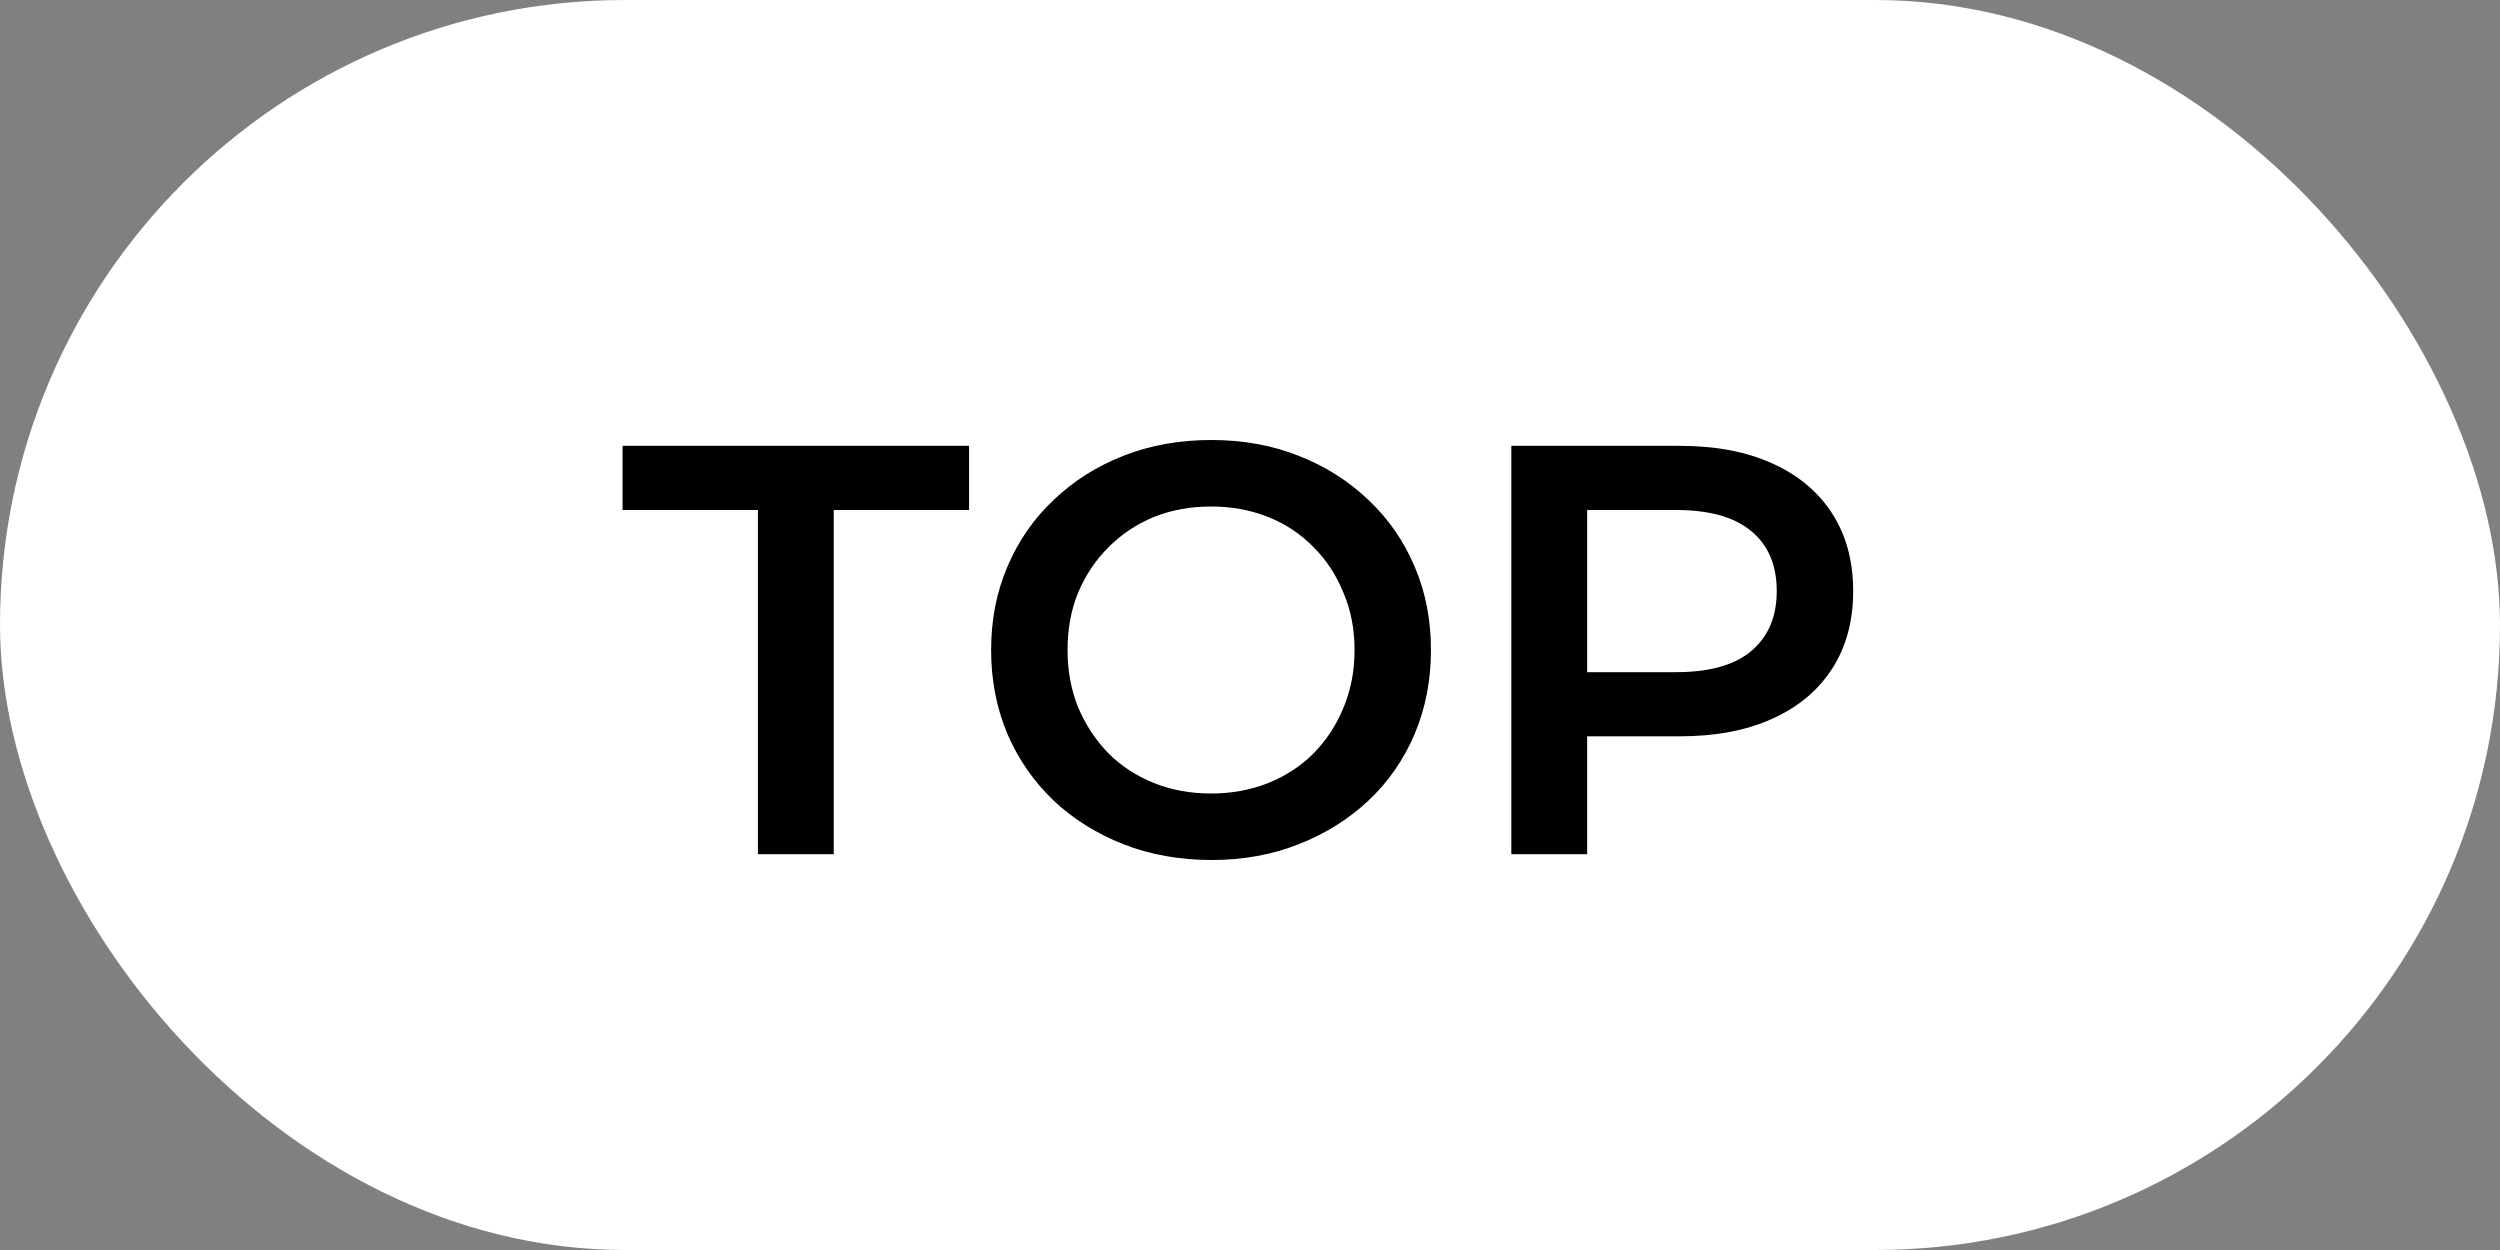 <?xml version="1.0" encoding="UTF-8"?> <svg xmlns="http://www.w3.org/2000/svg" width="60" height="30" viewBox="0 0 60 30" fill="none"><rect x="0" y="0" width="60" height="30" fill="#808080" stroke="none"/><rect width="60" height="30" rx="15" fill="white"></rect><path d="M18.19 20.5V12.24H14.942V10.7H23.258V12.24H20.01V20.5H18.19ZM29.079 20.64C28.314 20.64 27.609 20.514 26.965 20.262C26.321 20.01 25.761 19.66 25.285 19.212C24.809 18.755 24.44 18.223 24.179 17.616C23.918 17 23.787 16.328 23.787 15.6C23.787 14.872 23.918 14.205 24.179 13.598C24.44 12.982 24.809 12.45 25.285 12.002C25.761 11.545 26.321 11.19 26.965 10.938C27.609 10.686 28.309 10.56 29.065 10.56C29.83 10.56 30.53 10.686 31.165 10.938C31.809 11.19 32.369 11.545 32.845 12.002C33.321 12.45 33.69 12.982 33.951 13.598C34.212 14.205 34.343 14.872 34.343 15.6C34.343 16.328 34.212 17 33.951 17.616C33.69 18.232 33.321 18.764 32.845 19.212C32.369 19.66 31.809 20.01 31.165 20.262C30.53 20.514 29.835 20.64 29.079 20.64ZM29.065 19.044C29.56 19.044 30.017 18.96 30.437 18.792C30.857 18.624 31.221 18.386 31.529 18.078C31.837 17.761 32.075 17.397 32.243 16.986C32.42 16.566 32.509 16.104 32.509 15.6C32.509 15.096 32.42 14.639 32.243 14.228C32.075 13.808 31.837 13.444 31.529 13.136C31.221 12.819 30.857 12.576 30.437 12.408C30.017 12.24 29.56 12.156 29.065 12.156C28.57 12.156 28.113 12.24 27.693 12.408C27.282 12.576 26.918 12.819 26.601 13.136C26.293 13.444 26.05 13.808 25.873 14.228C25.705 14.639 25.621 15.096 25.621 15.6C25.621 16.095 25.705 16.552 25.873 16.972C26.05 17.392 26.293 17.761 26.601 18.078C26.909 18.386 27.273 18.624 27.693 18.792C28.113 18.96 28.57 19.044 29.065 19.044ZM36.272 20.5V10.7H40.304C41.172 10.7 41.914 10.84 42.53 11.12C43.155 11.4 43.636 11.801 43.972 12.324C44.308 12.847 44.476 13.467 44.476 14.186C44.476 14.905 44.308 15.525 43.972 16.048C43.636 16.571 43.155 16.972 42.53 17.252C41.914 17.532 41.172 17.672 40.304 17.672H37.28L38.092 16.818V20.5H36.272ZM38.092 17.014L37.28 16.132H40.22C41.023 16.132 41.625 15.964 42.026 15.628C42.437 15.283 42.642 14.802 42.642 14.186C42.642 13.561 42.437 13.08 42.026 12.744C41.625 12.408 41.023 12.24 40.22 12.24H37.28L38.092 11.344V17.014Z" fill="black"></path></svg> 